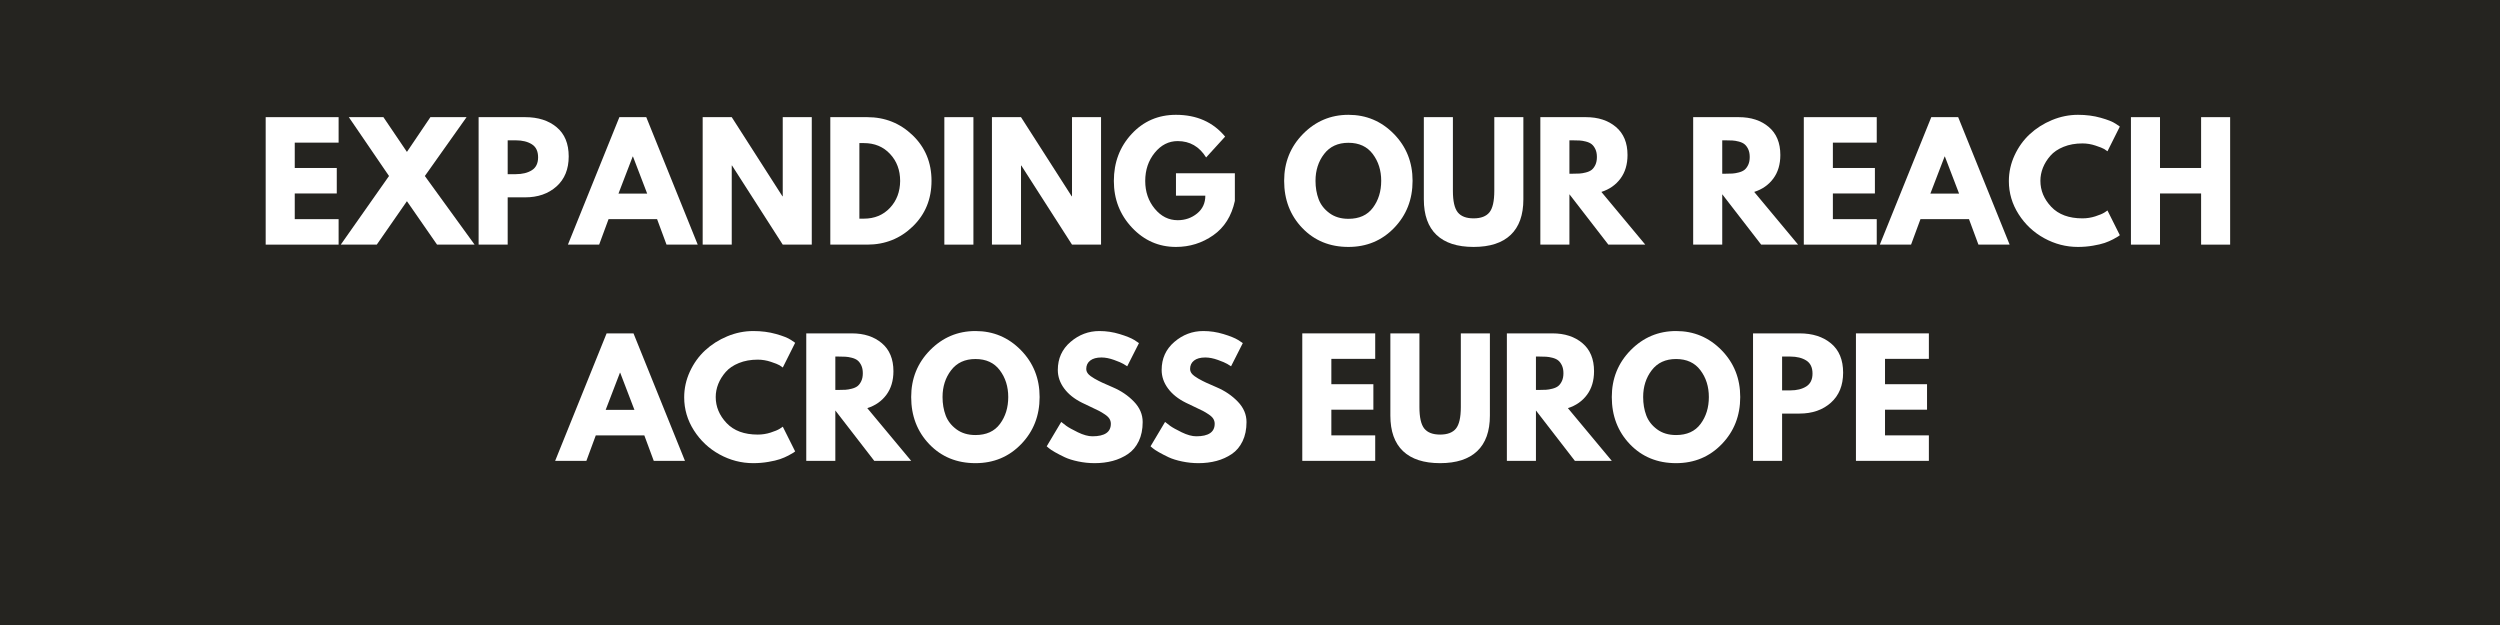<?xml version="1.0" encoding="UTF-8"?> <svg xmlns="http://www.w3.org/2000/svg" xmlns:xlink="http://www.w3.org/1999/xlink" width="1584" zoomAndPan="magnify" viewBox="0 0 1188 297" height="396" preserveAspectRatio="xMidYMid meet" version="1.0"><defs><g></g></defs><rect x="-118.8" width="1425.6" fill="#ffffff" y="-29.7" height="356.4" fill-opacity="1"></rect><rect x="-118.8" width="1425.6" fill="#252420" y="-29.7" height="356.4" fill-opacity="1"></rect><g fill="#ffffff" fill-opacity="1"><g transform="translate(121.845, 116.248)"><g><path d="M 39.062 -60.578 L 39.062 -48.469 L 18.219 -48.469 L 18.219 -36.422 L 38.188 -36.422 L 38.188 -24.312 L 18.219 -24.312 L 18.219 -12.109 L 39.062 -12.109 L 39.062 0 L 4.406 0 L 4.406 -60.578 Z M 39.062 -60.578 "></path></g></g></g><g fill="#ffffff" fill-opacity="1"><g transform="translate(164.434, 116.248)"><g><path d="M 61.094 0 L 43.25 0 L 28.938 -20.641 L 14.609 0 L -2.5 0 L 20.422 -32.609 L 1.328 -60.578 L 17.766 -60.578 L 28.938 -44.062 L 40.094 -60.578 L 57.281 -60.578 L 37.453 -32.609 Z M 61.094 0 "></path></g></g></g><g fill="#ffffff" fill-opacity="1"><g transform="translate(223.031, 116.248)"><g><path d="M 4.406 -60.578 L 26.516 -60.578 C 32.68 -60.578 37.672 -58.984 41.484 -55.797 C 45.305 -52.617 47.219 -47.992 47.219 -41.922 C 47.219 -35.859 45.281 -31.098 41.406 -27.641 C 37.539 -24.191 32.578 -22.469 26.516 -22.469 L 18.219 -22.469 L 18.219 0 L 4.406 0 Z M 18.219 -33.484 L 22.109 -33.484 C 25.191 -33.484 27.723 -34.109 29.703 -35.359 C 31.68 -36.609 32.672 -38.648 32.672 -41.484 C 32.672 -44.379 31.68 -46.445 29.703 -47.688 C 27.723 -48.938 25.191 -49.562 22.109 -49.562 L 18.219 -49.562 Z M 18.219 -33.484 "></path></g></g></g><g fill="#ffffff" fill-opacity="1"><g transform="translate(271.935, 116.248)"><g><path d="M 35.172 -60.578 L 59.625 0 L 44.797 0 L 40.312 -12.109 L 17.25 -12.109 L 12.781 0 L -2.062 0 L 22.391 -60.578 Z M 35.609 -24.234 L 28.859 -41.859 L 28.719 -41.859 L 21.953 -24.234 Z M 35.609 -24.234 "></path></g></g></g><g fill="#ffffff" fill-opacity="1"><g transform="translate(329.504, 116.248)"><g><path d="M 18.219 -37.594 L 18.219 0 L 4.406 0 L 4.406 -60.578 L 18.219 -60.578 L 42.297 -22.984 L 42.453 -22.984 L 42.453 -60.578 L 56.25 -60.578 L 56.25 0 L 42.453 0 L 18.359 -37.594 Z M 18.219 -37.594 "></path></g></g></g><g fill="#ffffff" fill-opacity="1"><g transform="translate(390.157, 116.248)"><g><path d="M 4.406 -60.578 L 21.953 -60.578 C 30.379 -60.578 37.578 -57.703 43.547 -51.953 C 49.516 -46.203 52.5 -38.992 52.5 -30.328 C 52.5 -21.609 49.523 -14.375 43.578 -8.625 C 37.629 -2.875 30.422 0 21.953 0 L 4.406 0 Z M 18.219 -12.344 L 20.344 -12.344 C 25.383 -12.344 29.508 -14.039 32.719 -17.438 C 35.926 -20.844 37.551 -25.113 37.594 -30.25 C 37.594 -35.395 35.988 -39.68 32.781 -43.109 C 29.582 -46.535 25.438 -48.25 20.344 -48.25 L 18.219 -48.25 Z M 18.219 -12.344 "></path></g></g></g><g fill="#ffffff" fill-opacity="1"><g transform="translate(444.348, 116.248)"><g><path d="M 18.219 -60.578 L 18.219 0 L 4.406 0 L 4.406 -60.578 Z M 18.219 -60.578 "></path></g></g></g><g fill="#ffffff" fill-opacity="1"><g transform="translate(466.964, 116.248)"><g><path d="M 18.219 -37.594 L 18.219 0 L 4.406 0 L 4.406 -60.578 L 18.219 -60.578 L 42.297 -22.984 L 42.453 -22.984 L 42.453 -60.578 L 56.25 -60.578 L 56.25 0 L 42.453 0 L 18.359 -37.594 Z M 18.219 -37.594 "></path></g></g></g><g fill="#ffffff" fill-opacity="1"><g transform="translate(527.617, 116.248)"><g><path d="M 59.188 -33.922 L 59.188 -20.781 C 57.625 -13.582 54.195 -8.133 48.906 -4.438 C 43.625 -0.75 37.723 1.094 31.203 1.094 C 23.035 1.094 16.07 -1.961 10.312 -8.078 C 4.562 -14.191 1.688 -21.582 1.688 -30.25 C 1.688 -39.062 4.5 -46.504 10.125 -52.578 C 15.758 -58.648 22.785 -61.688 31.203 -61.688 C 41.047 -61.688 48.832 -58.234 54.562 -51.328 L 45.531 -41.422 C 42.301 -46.609 37.797 -49.203 32.016 -49.203 C 27.754 -49.203 24.117 -47.352 21.109 -43.656 C 18.098 -39.957 16.594 -35.488 16.594 -30.25 C 16.594 -25.113 18.098 -20.723 21.109 -17.078 C 24.117 -13.43 27.754 -11.609 32.016 -11.609 C 35.547 -11.609 38.617 -12.672 41.234 -14.797 C 43.848 -16.922 45.156 -19.75 45.156 -23.281 L 31.203 -23.281 L 31.203 -33.922 Z M 59.188 -33.922 "></path></g></g></g><g fill="#ffffff" fill-opacity="1"><g transform="translate(588.491, 116.248)"><g></g></g></g><g fill="#ffffff" fill-opacity="1"><g transform="translate(608.537, 116.248)"><g><path d="M 1.688 -30.328 C 1.688 -39.086 4.672 -46.504 10.641 -52.578 C 16.617 -58.648 23.816 -61.688 32.234 -61.688 C 40.703 -61.688 47.898 -58.66 53.828 -52.609 C 59.754 -46.566 62.719 -39.141 62.719 -30.328 C 62.719 -21.461 59.801 -14.008 53.969 -7.969 C 48.145 -1.926 40.898 1.094 32.234 1.094 C 23.379 1.094 16.07 -1.898 10.312 -7.891 C 4.562 -13.891 1.688 -21.367 1.688 -30.328 Z M 16.594 -30.328 C 16.594 -27.148 17.082 -24.25 18.062 -21.625 C 19.039 -19.008 20.754 -16.797 23.203 -14.984 C 25.648 -13.172 28.66 -12.266 32.234 -12.266 C 37.379 -12.266 41.258 -14.023 43.875 -17.547 C 46.5 -21.078 47.812 -25.336 47.812 -30.328 C 47.812 -35.273 46.473 -39.52 43.797 -43.062 C 41.129 -46.613 37.273 -48.391 32.234 -48.391 C 27.242 -48.391 23.391 -46.613 20.672 -43.062 C 17.953 -39.52 16.594 -35.273 16.594 -30.328 Z M 16.594 -30.328 "></path></g></g></g><g fill="#ffffff" fill-opacity="1"><g transform="translate(672.935, 116.248)"><g><path d="M 50.969 -60.578 L 50.969 -21.516 C 50.969 -14.078 48.957 -8.445 44.938 -4.625 C 40.926 -0.812 35.051 1.094 27.312 1.094 C 19.582 1.094 13.707 -0.812 9.688 -4.625 C 5.676 -8.445 3.672 -14.078 3.672 -21.516 L 3.672 -60.578 L 17.484 -60.578 L 17.484 -25.562 C 17.484 -20.664 18.254 -17.258 19.797 -15.344 C 21.336 -13.438 23.844 -12.484 27.312 -12.484 C 30.789 -12.484 33.301 -13.438 34.844 -15.344 C 36.383 -17.258 37.156 -20.664 37.156 -25.562 L 37.156 -60.578 Z M 50.969 -60.578 "></path></g></g></g><g fill="#ffffff" fill-opacity="1"><g transform="translate(727.567, 116.248)"><g><path d="M 4.406 -60.578 L 26.062 -60.578 C 31.895 -60.578 36.645 -59.023 40.312 -55.922 C 43.988 -52.816 45.828 -48.375 45.828 -42.594 C 45.828 -38.133 44.711 -34.398 42.484 -31.391 C 40.254 -28.379 37.227 -26.266 33.406 -25.047 L 54.266 0 L 36.719 0 L 18.219 -23.938 L 18.219 0 L 4.406 0 Z M 18.219 -33.703 L 19.828 -33.703 C 21.098 -33.703 22.172 -33.727 23.047 -33.781 C 23.93 -33.832 24.938 -34.004 26.062 -34.297 C 27.195 -34.586 28.102 -35 28.781 -35.531 C 29.469 -36.07 30.055 -36.859 30.547 -37.891 C 31.035 -38.922 31.281 -40.172 31.281 -41.641 C 31.281 -43.109 31.035 -44.352 30.547 -45.375 C 30.055 -46.406 29.469 -47.191 28.781 -47.734 C 28.102 -48.273 27.195 -48.691 26.062 -48.984 C 24.938 -49.273 23.93 -49.441 23.047 -49.484 C 22.172 -49.535 21.098 -49.562 19.828 -49.562 L 18.219 -49.562 Z M 18.219 -33.703 "></path></g></g></g><g fill="#ffffff" fill-opacity="1"><g transform="translate(780.142, 116.248)"><g></g></g></g><g fill="#ffffff" fill-opacity="1"><g transform="translate(800.189, 116.248)"><g><path d="M 4.406 -60.578 L 26.062 -60.578 C 31.895 -60.578 36.645 -59.023 40.312 -55.922 C 43.988 -52.816 45.828 -48.375 45.828 -42.594 C 45.828 -38.133 44.711 -34.398 42.484 -31.391 C 40.254 -28.379 37.227 -26.266 33.406 -25.047 L 54.266 0 L 36.719 0 L 18.219 -23.938 L 18.219 0 L 4.406 0 Z M 18.219 -33.703 L 19.828 -33.703 C 21.098 -33.703 22.172 -33.727 23.047 -33.781 C 23.93 -33.832 24.938 -34.004 26.062 -34.297 C 27.195 -34.586 28.102 -35 28.781 -35.531 C 29.469 -36.07 30.055 -36.859 30.547 -37.891 C 31.035 -38.922 31.281 -40.172 31.281 -41.641 C 31.281 -43.109 31.035 -44.352 30.547 -45.375 C 30.055 -46.406 29.469 -47.191 28.781 -47.734 C 28.102 -48.273 27.195 -48.691 26.062 -48.984 C 24.938 -49.273 23.93 -49.441 23.047 -49.484 C 22.172 -49.535 21.098 -49.562 19.828 -49.562 L 18.219 -49.562 Z M 18.219 -33.703 "></path></g></g></g><g fill="#ffffff" fill-opacity="1"><g transform="translate(852.764, 116.248)"><g><path d="M 39.062 -60.578 L 39.062 -48.469 L 18.219 -48.469 L 18.219 -36.422 L 38.188 -36.422 L 38.188 -24.312 L 18.219 -24.312 L 18.219 -12.109 L 39.062 -12.109 L 39.062 0 L 4.406 0 L 4.406 -60.578 Z M 39.062 -60.578 "></path></g></g></g><g fill="#ffffff" fill-opacity="1"><g transform="translate(895.354, 116.248)"><g><path d="M 35.172 -60.578 L 59.625 0 L 44.797 0 L 40.312 -12.109 L 17.25 -12.109 L 12.781 0 L -2.062 0 L 22.391 -60.578 Z M 35.609 -24.234 L 28.859 -41.859 L 28.719 -41.859 L 21.953 -24.234 Z M 35.609 -24.234 "></path></g></g></g><g fill="#ffffff" fill-opacity="1"><g transform="translate(952.923, 116.248)"><g><path d="M 36.641 -12.484 C 38.742 -12.484 40.785 -12.801 42.766 -13.438 C 44.754 -14.07 46.211 -14.688 47.141 -15.281 L 48.547 -16.234 L 54.422 -4.484 C 54.223 -4.336 53.953 -4.141 53.609 -3.891 C 53.266 -3.648 52.469 -3.195 51.219 -2.531 C 49.969 -1.875 48.633 -1.301 47.219 -0.812 C 45.801 -0.32 43.941 0.113 41.641 0.5 C 39.336 0.895 36.961 1.094 34.516 1.094 C 28.879 1.094 23.539 -0.285 18.5 -3.047 C 13.457 -5.816 9.395 -9.625 6.312 -14.469 C 3.227 -19.312 1.688 -24.551 1.688 -30.188 C 1.688 -34.445 2.594 -38.535 4.406 -42.453 C 6.219 -46.367 8.629 -49.719 11.641 -52.5 C 14.648 -55.289 18.16 -57.52 22.172 -59.188 C 26.191 -60.852 30.305 -61.688 34.516 -61.688 C 38.43 -61.688 42.039 -61.219 45.344 -60.281 C 48.645 -59.352 50.984 -58.426 52.359 -57.5 L 54.422 -56.109 L 48.547 -44.359 C 48.203 -44.648 47.688 -45.004 47 -45.422 C 46.312 -45.836 44.938 -46.383 42.875 -47.062 C 40.82 -47.75 38.742 -48.094 36.641 -48.094 C 33.316 -48.094 30.332 -47.555 27.688 -46.484 C 25.039 -45.41 22.945 -43.988 21.406 -42.219 C 19.863 -40.457 18.688 -38.562 17.875 -36.531 C 17.07 -34.5 16.672 -32.43 16.672 -30.328 C 16.672 -25.723 18.395 -21.598 21.844 -17.953 C 25.301 -14.305 30.234 -12.484 36.641 -12.484 Z M 36.641 -12.484 "></path></g></g></g><g fill="#ffffff" fill-opacity="1"><g transform="translate(1008.215, 116.248)"><g><path d="M 18.219 -24.312 L 18.219 0 L 4.406 0 L 4.406 -60.578 L 18.219 -60.578 L 18.219 -36.422 L 37.75 -36.422 L 37.75 -60.578 L 51.547 -60.578 L 51.547 0 L 37.75 0 L 37.75 -24.312 Z M 18.219 -24.312 "></path></g></g></g><g fill="#ffffff" fill-opacity="1"><g transform="translate(265.868, 218.998)"><g><path d="M 35.172 -60.578 L 59.625 0 L 44.797 0 L 40.312 -12.109 L 17.25 -12.109 L 12.781 0 L -2.062 0 L 22.391 -60.578 Z M 35.609 -24.234 L 28.859 -41.859 L 28.719 -41.859 L 21.953 -24.234 Z M 35.609 -24.234 "></path></g></g></g><g fill="#ffffff" fill-opacity="1"><g transform="translate(323.437, 218.998)"><g><path d="M 36.641 -12.484 C 38.742 -12.484 40.785 -12.801 42.766 -13.438 C 44.754 -14.07 46.211 -14.688 47.141 -15.281 L 48.547 -16.234 L 54.422 -4.484 C 54.223 -4.336 53.953 -4.141 53.609 -3.891 C 53.266 -3.648 52.469 -3.195 51.219 -2.531 C 49.969 -1.875 48.633 -1.301 47.219 -0.812 C 45.801 -0.32 43.941 0.113 41.641 0.5 C 39.336 0.895 36.961 1.094 34.516 1.094 C 28.879 1.094 23.539 -0.285 18.5 -3.047 C 13.457 -5.816 9.395 -9.625 6.312 -14.469 C 3.227 -19.312 1.688 -24.551 1.688 -30.188 C 1.688 -34.445 2.594 -38.535 4.406 -42.453 C 6.219 -46.367 8.629 -49.719 11.641 -52.5 C 14.648 -55.289 18.16 -57.52 22.172 -59.188 C 26.191 -60.852 30.305 -61.688 34.516 -61.688 C 38.43 -61.688 42.039 -61.219 45.344 -60.281 C 48.645 -59.352 50.984 -58.426 52.359 -57.5 L 54.422 -56.109 L 48.547 -44.359 C 48.203 -44.648 47.688 -45.004 47 -45.422 C 46.312 -45.836 44.938 -46.383 42.875 -47.062 C 40.82 -47.75 38.742 -48.094 36.641 -48.094 C 33.316 -48.094 30.332 -47.555 27.688 -46.484 C 25.039 -45.41 22.945 -43.988 21.406 -42.219 C 19.863 -40.457 18.688 -38.562 17.875 -36.531 C 17.07 -34.5 16.672 -32.43 16.672 -30.328 C 16.672 -25.723 18.395 -21.598 21.844 -17.953 C 25.301 -14.305 30.234 -12.484 36.641 -12.484 Z M 36.641 -12.484 "></path></g></g></g><g fill="#ffffff" fill-opacity="1"><g transform="translate(378.73, 218.998)"><g><path d="M 4.406 -60.578 L 26.062 -60.578 C 31.895 -60.578 36.645 -59.023 40.312 -55.922 C 43.988 -52.816 45.828 -48.375 45.828 -42.594 C 45.828 -38.133 44.711 -34.398 42.484 -31.391 C 40.254 -28.379 37.227 -26.266 33.406 -25.047 L 54.266 0 L 36.719 0 L 18.219 -23.938 L 18.219 0 L 4.406 0 Z M 18.219 -33.703 L 19.828 -33.703 C 21.098 -33.703 22.172 -33.727 23.047 -33.781 C 23.93 -33.832 24.938 -34.004 26.062 -34.297 C 27.195 -34.586 28.102 -35 28.781 -35.531 C 29.469 -36.07 30.055 -36.859 30.547 -37.891 C 31.035 -38.922 31.281 -40.172 31.281 -41.641 C 31.281 -43.109 31.035 -44.352 30.547 -45.375 C 30.055 -46.406 29.469 -47.191 28.781 -47.734 C 28.102 -48.273 27.195 -48.691 26.062 -48.984 C 24.938 -49.273 23.93 -49.441 23.047 -49.484 C 22.172 -49.535 21.098 -49.562 19.828 -49.562 L 18.219 -49.562 Z M 18.219 -33.703 "></path></g></g></g><g fill="#ffffff" fill-opacity="1"><g transform="translate(431.305, 218.998)"><g><path d="M 1.688 -30.328 C 1.688 -39.086 4.672 -46.504 10.641 -52.578 C 16.617 -58.648 23.816 -61.688 32.234 -61.688 C 40.703 -61.688 47.898 -58.66 53.828 -52.609 C 59.754 -46.566 62.719 -39.141 62.719 -30.328 C 62.719 -21.461 59.801 -14.008 53.969 -7.969 C 48.145 -1.926 40.898 1.094 32.234 1.094 C 23.379 1.094 16.07 -1.898 10.312 -7.891 C 4.562 -13.891 1.688 -21.367 1.688 -30.328 Z M 16.594 -30.328 C 16.594 -27.148 17.082 -24.25 18.062 -21.625 C 19.039 -19.008 20.754 -16.797 23.203 -14.984 C 25.648 -13.172 28.66 -12.266 32.234 -12.266 C 37.379 -12.266 41.258 -14.023 43.875 -17.547 C 46.5 -21.078 47.812 -25.336 47.812 -30.328 C 47.812 -35.273 46.473 -39.52 43.797 -43.062 C 41.129 -46.613 37.273 -48.391 32.234 -48.391 C 27.242 -48.391 23.391 -46.613 20.672 -43.062 C 17.953 -39.52 16.594 -35.273 16.594 -30.328 Z M 16.594 -30.328 "></path></g></g></g><g fill="#ffffff" fill-opacity="1"><g transform="translate(495.703, 218.998)"><g><path d="M 26.734 -61.688 C 30.016 -61.688 33.219 -61.207 36.344 -60.25 C 39.477 -59.301 41.805 -58.359 43.328 -57.422 L 45.531 -55.953 L 39.953 -44.938 C 39.504 -45.238 38.891 -45.617 38.109 -46.078 C 37.328 -46.547 35.859 -47.172 33.703 -47.953 C 31.547 -48.734 29.539 -49.125 27.688 -49.125 C 25.383 -49.125 23.609 -48.633 22.359 -47.656 C 21.109 -46.676 20.484 -45.352 20.484 -43.688 C 20.484 -42.863 20.773 -42.094 21.359 -41.375 C 21.953 -40.664 22.957 -39.906 24.375 -39.094 C 25.801 -38.289 27.051 -37.645 28.125 -37.156 C 29.195 -36.664 30.863 -35.93 33.125 -34.953 C 37.039 -33.285 40.379 -31.02 43.141 -28.156 C 45.91 -25.289 47.297 -22.051 47.297 -18.438 C 47.297 -14.957 46.672 -11.922 45.422 -9.328 C 44.172 -6.734 42.457 -4.703 40.281 -3.234 C 38.102 -1.766 35.691 -0.676 33.047 0.031 C 30.398 0.738 27.535 1.094 24.453 1.094 C 21.805 1.094 19.207 0.82 16.656 0.281 C 14.113 -0.25 11.984 -0.914 10.266 -1.719 C 8.555 -2.531 7.016 -3.328 5.641 -4.109 C 4.273 -4.891 3.273 -5.551 2.641 -6.094 L 1.688 -6.906 L 8.594 -18.5 C 9.176 -18.008 9.984 -17.383 11.016 -16.625 C 12.047 -15.875 13.867 -14.859 16.484 -13.578 C 19.109 -12.305 21.422 -11.672 23.422 -11.672 C 29.254 -11.672 32.172 -13.656 32.172 -17.625 C 32.172 -18.457 31.961 -19.227 31.547 -19.938 C 31.129 -20.645 30.395 -21.352 29.344 -22.062 C 28.289 -22.77 27.359 -23.332 26.547 -23.75 C 25.734 -24.164 24.41 -24.801 22.578 -25.656 C 20.742 -26.52 19.383 -27.172 18.5 -27.609 C 14.832 -29.422 11.992 -31.688 9.984 -34.406 C 7.973 -37.125 6.969 -40.051 6.969 -43.188 C 6.969 -48.613 8.973 -53.051 12.984 -56.5 C 17.004 -59.957 21.586 -61.688 26.734 -61.688 Z M 26.734 -61.688 "></path></g></g></g><g fill="#ffffff" fill-opacity="1"><g transform="translate(545.048, 218.998)"><g><path d="M 26.734 -61.688 C 30.016 -61.688 33.219 -61.207 36.344 -60.25 C 39.477 -59.301 41.805 -58.359 43.328 -57.422 L 45.531 -55.953 L 39.953 -44.938 C 39.504 -45.238 38.891 -45.617 38.109 -46.078 C 37.328 -46.547 35.859 -47.172 33.703 -47.953 C 31.547 -48.734 29.539 -49.125 27.688 -49.125 C 25.383 -49.125 23.609 -48.633 22.359 -47.656 C 21.109 -46.676 20.484 -45.352 20.484 -43.688 C 20.484 -42.863 20.773 -42.094 21.359 -41.375 C 21.953 -40.664 22.957 -39.906 24.375 -39.094 C 25.801 -38.289 27.051 -37.645 28.125 -37.156 C 29.195 -36.664 30.863 -35.93 33.125 -34.953 C 37.039 -33.285 40.379 -31.02 43.141 -28.156 C 45.91 -25.289 47.297 -22.051 47.297 -18.438 C 47.297 -14.957 46.672 -11.922 45.422 -9.328 C 44.172 -6.734 42.457 -4.703 40.281 -3.234 C 38.102 -1.766 35.691 -0.676 33.047 0.031 C 30.398 0.738 27.535 1.094 24.453 1.094 C 21.805 1.094 19.207 0.82 16.656 0.281 C 14.113 -0.25 11.984 -0.914 10.266 -1.719 C 8.555 -2.531 7.016 -3.328 5.641 -4.109 C 4.273 -4.891 3.273 -5.551 2.641 -6.094 L 1.688 -6.906 L 8.594 -18.5 C 9.176 -18.008 9.984 -17.383 11.016 -16.625 C 12.047 -15.875 13.867 -14.859 16.484 -13.578 C 19.109 -12.305 21.422 -11.672 23.422 -11.672 C 29.254 -11.672 32.172 -13.656 32.172 -17.625 C 32.172 -18.457 31.961 -19.227 31.547 -19.938 C 31.129 -20.645 30.395 -21.352 29.344 -22.062 C 28.289 -22.77 27.359 -23.332 26.547 -23.75 C 25.734 -24.164 24.41 -24.801 22.578 -25.656 C 20.742 -26.52 19.383 -27.172 18.5 -27.609 C 14.832 -29.422 11.992 -31.688 9.984 -34.406 C 7.973 -37.125 6.969 -40.051 6.969 -43.188 C 6.969 -48.613 8.973 -53.051 12.984 -56.5 C 17.004 -59.957 21.586 -61.688 26.734 -61.688 Z M 26.734 -61.688 "></path></g></g></g><g fill="#ffffff" fill-opacity="1"><g transform="translate(614.439, 218.998)"><g><path d="M 39.062 -60.578 L 39.062 -48.469 L 18.219 -48.469 L 18.219 -36.422 L 38.188 -36.422 L 38.188 -24.312 L 18.219 -24.312 L 18.219 -12.109 L 39.062 -12.109 L 39.062 0 L 4.406 0 L 4.406 -60.578 Z M 39.062 -60.578 "></path></g></g></g><g fill="#ffffff" fill-opacity="1"><g transform="translate(657.028, 218.998)"><g><path d="M 50.969 -60.578 L 50.969 -21.516 C 50.969 -14.078 48.957 -8.445 44.938 -4.625 C 40.926 -0.812 35.051 1.094 27.312 1.094 C 19.582 1.094 13.707 -0.812 9.688 -4.625 C 5.676 -8.445 3.672 -14.078 3.672 -21.516 L 3.672 -60.578 L 17.484 -60.578 L 17.484 -25.562 C 17.484 -20.664 18.254 -17.258 19.797 -15.344 C 21.336 -13.438 23.844 -12.484 27.312 -12.484 C 30.789 -12.484 33.301 -13.438 34.844 -15.344 C 36.383 -17.258 37.156 -20.664 37.156 -25.562 L 37.156 -60.578 Z M 50.969 -60.578 "></path></g></g></g><g fill="#ffffff" fill-opacity="1"><g transform="translate(711.66, 218.998)"><g><path d="M 4.406 -60.578 L 26.062 -60.578 C 31.895 -60.578 36.645 -59.023 40.312 -55.922 C 43.988 -52.816 45.828 -48.375 45.828 -42.594 C 45.828 -38.133 44.711 -34.398 42.484 -31.391 C 40.254 -28.379 37.227 -26.266 33.406 -25.047 L 54.266 0 L 36.719 0 L 18.219 -23.938 L 18.219 0 L 4.406 0 Z M 18.219 -33.703 L 19.828 -33.703 C 21.098 -33.703 22.172 -33.727 23.047 -33.781 C 23.93 -33.832 24.938 -34.004 26.062 -34.297 C 27.195 -34.586 28.102 -35 28.781 -35.531 C 29.469 -36.07 30.055 -36.859 30.547 -37.891 C 31.035 -38.922 31.281 -40.172 31.281 -41.641 C 31.281 -43.109 31.035 -44.352 30.547 -45.375 C 30.055 -46.406 29.469 -47.191 28.781 -47.734 C 28.102 -48.273 27.195 -48.691 26.062 -48.984 C 24.938 -49.273 23.93 -49.441 23.047 -49.484 C 22.172 -49.535 21.098 -49.562 19.828 -49.562 L 18.219 -49.562 Z M 18.219 -33.703 "></path></g></g></g><g fill="#ffffff" fill-opacity="1"><g transform="translate(764.236, 218.998)"><g><path d="M 1.688 -30.328 C 1.688 -39.086 4.672 -46.504 10.641 -52.578 C 16.617 -58.648 23.816 -61.688 32.234 -61.688 C 40.703 -61.688 47.898 -58.66 53.828 -52.609 C 59.754 -46.566 62.719 -39.141 62.719 -30.328 C 62.719 -21.461 59.801 -14.008 53.969 -7.969 C 48.145 -1.926 40.898 1.094 32.234 1.094 C 23.379 1.094 16.07 -1.898 10.312 -7.891 C 4.562 -13.891 1.688 -21.367 1.688 -30.328 Z M 16.594 -30.328 C 16.594 -27.148 17.082 -24.25 18.062 -21.625 C 19.039 -19.008 20.754 -16.797 23.203 -14.984 C 25.648 -13.172 28.66 -12.266 32.234 -12.266 C 37.379 -12.266 41.258 -14.023 43.875 -17.547 C 46.5 -21.078 47.812 -25.336 47.812 -30.328 C 47.812 -35.273 46.473 -39.52 43.797 -43.062 C 41.129 -46.613 37.273 -48.391 32.234 -48.391 C 27.242 -48.391 23.391 -46.613 20.672 -43.062 C 17.953 -39.52 16.594 -35.273 16.594 -30.328 Z M 16.594 -30.328 "></path></g></g></g><g fill="#ffffff" fill-opacity="1"><g transform="translate(828.634, 218.998)"><g><path d="M 4.406 -60.578 L 26.516 -60.578 C 32.68 -60.578 37.672 -58.984 41.484 -55.797 C 45.305 -52.617 47.219 -47.992 47.219 -41.922 C 47.219 -35.859 45.281 -31.098 41.406 -27.641 C 37.539 -24.191 32.578 -22.469 26.516 -22.469 L 18.219 -22.469 L 18.219 0 L 4.406 0 Z M 18.219 -33.484 L 22.109 -33.484 C 25.191 -33.484 27.723 -34.109 29.703 -35.359 C 31.68 -36.609 32.672 -38.648 32.672 -41.484 C 32.672 -44.379 31.68 -46.445 29.703 -47.688 C 27.723 -48.938 25.191 -49.562 22.109 -49.562 L 18.219 -49.562 Z M 18.219 -33.484 "></path></g></g></g><g fill="#ffffff" fill-opacity="1"><g transform="translate(877.538, 218.998)"><g><path d="M 39.062 -60.578 L 39.062 -48.469 L 18.219 -48.469 L 18.219 -36.422 L 38.188 -36.422 L 38.188 -24.312 L 18.219 -24.312 L 18.219 -12.109 L 39.062 -12.109 L 39.062 0 L 4.406 0 L 4.406 -60.578 Z M 39.062 -60.578 "></path></g></g></g></svg> 